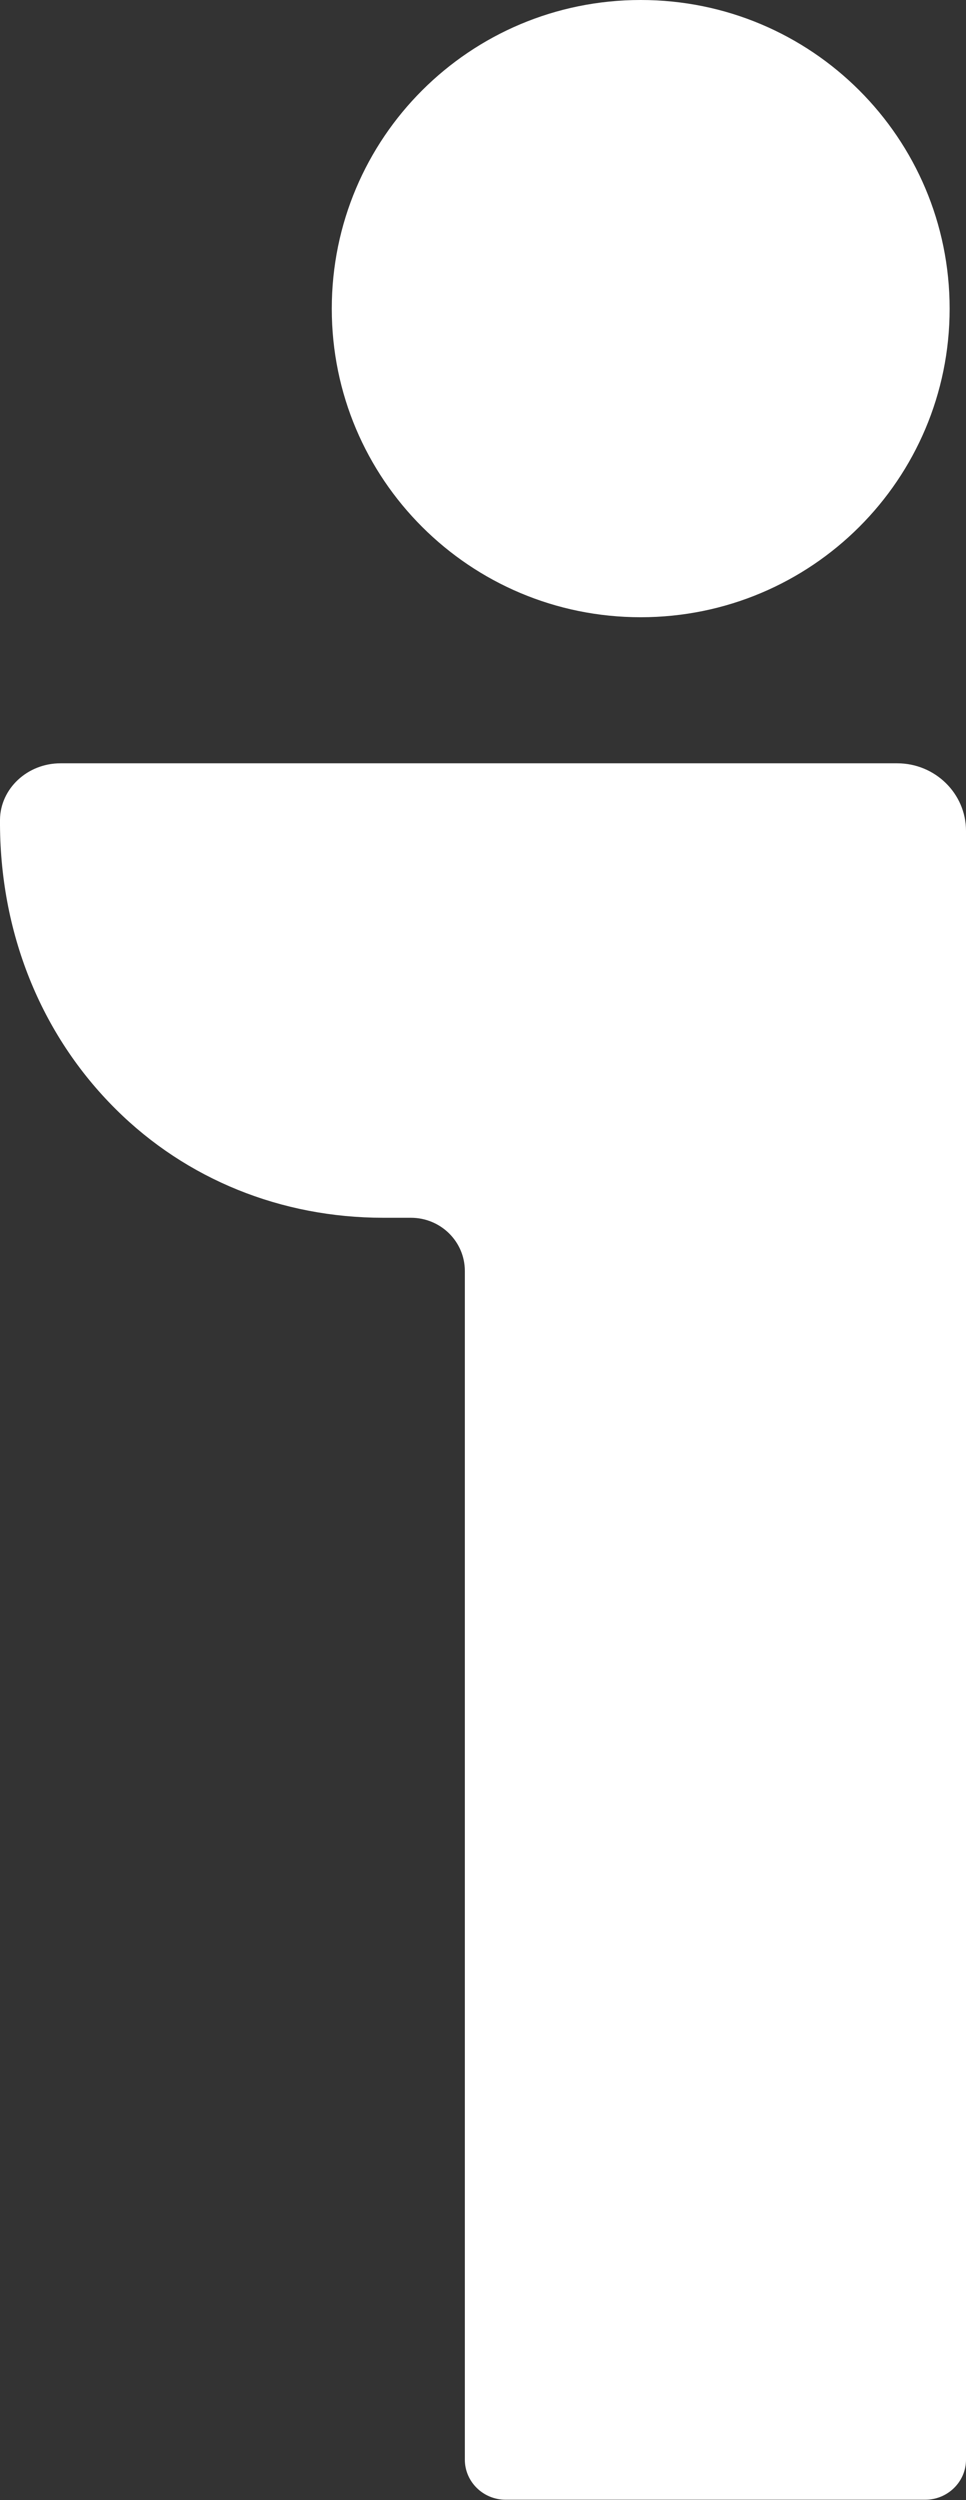 <svg version="1.2" xmlns="http://www.w3.org/2000/svg" viewBox="0 0 596 1542" width="596" height="1542">
	<rect x="0" y="0" width="596" height="1542" fill="#333333" stroke="none"/>
	<title>investorab-svg</title>
	<style>
		.s0 { fill: #ffffff } 
	</style>
	<g id="Sökfunktion">
		<g id="Sökresultat---desktop---PA01">
			<g id="Header">
				<g id="Logo-vit">
					<path id="Fill-1" fill-rule="evenodd" class="s0" d="m311.9 1541.8c-13.8 0-25.1-11.1-25.1-24.7v-733.2c0-18.1-14.9-32.8-33.3-32.8h-17.1c-62.9 0-121.4-23.7-164.8-66.8-46.6-46.2-72-109.6-71.6-178.7 0.2-19.2 16.9-34.8 37.3-34.8h516.3c23.3 0 42.4 18.6 42.4 41.7v1004.6c0 13.6-11.3 24.7-25.1 24.7z"/>
					<path id="Fill-15" fill-rule="evenodd" class="s0" d="m395.3 380.7c-105.4 0-190.6-85.1-190.6-190.3 0-105.3 85.2-190.4 190.6-190.4 105.4 0 190.6 85.1 190.6 190.4 0 105.2-85.2 190.3-190.6 190.3z"/>
				</g>
			</g>
		</g>
	</g>
</svg>